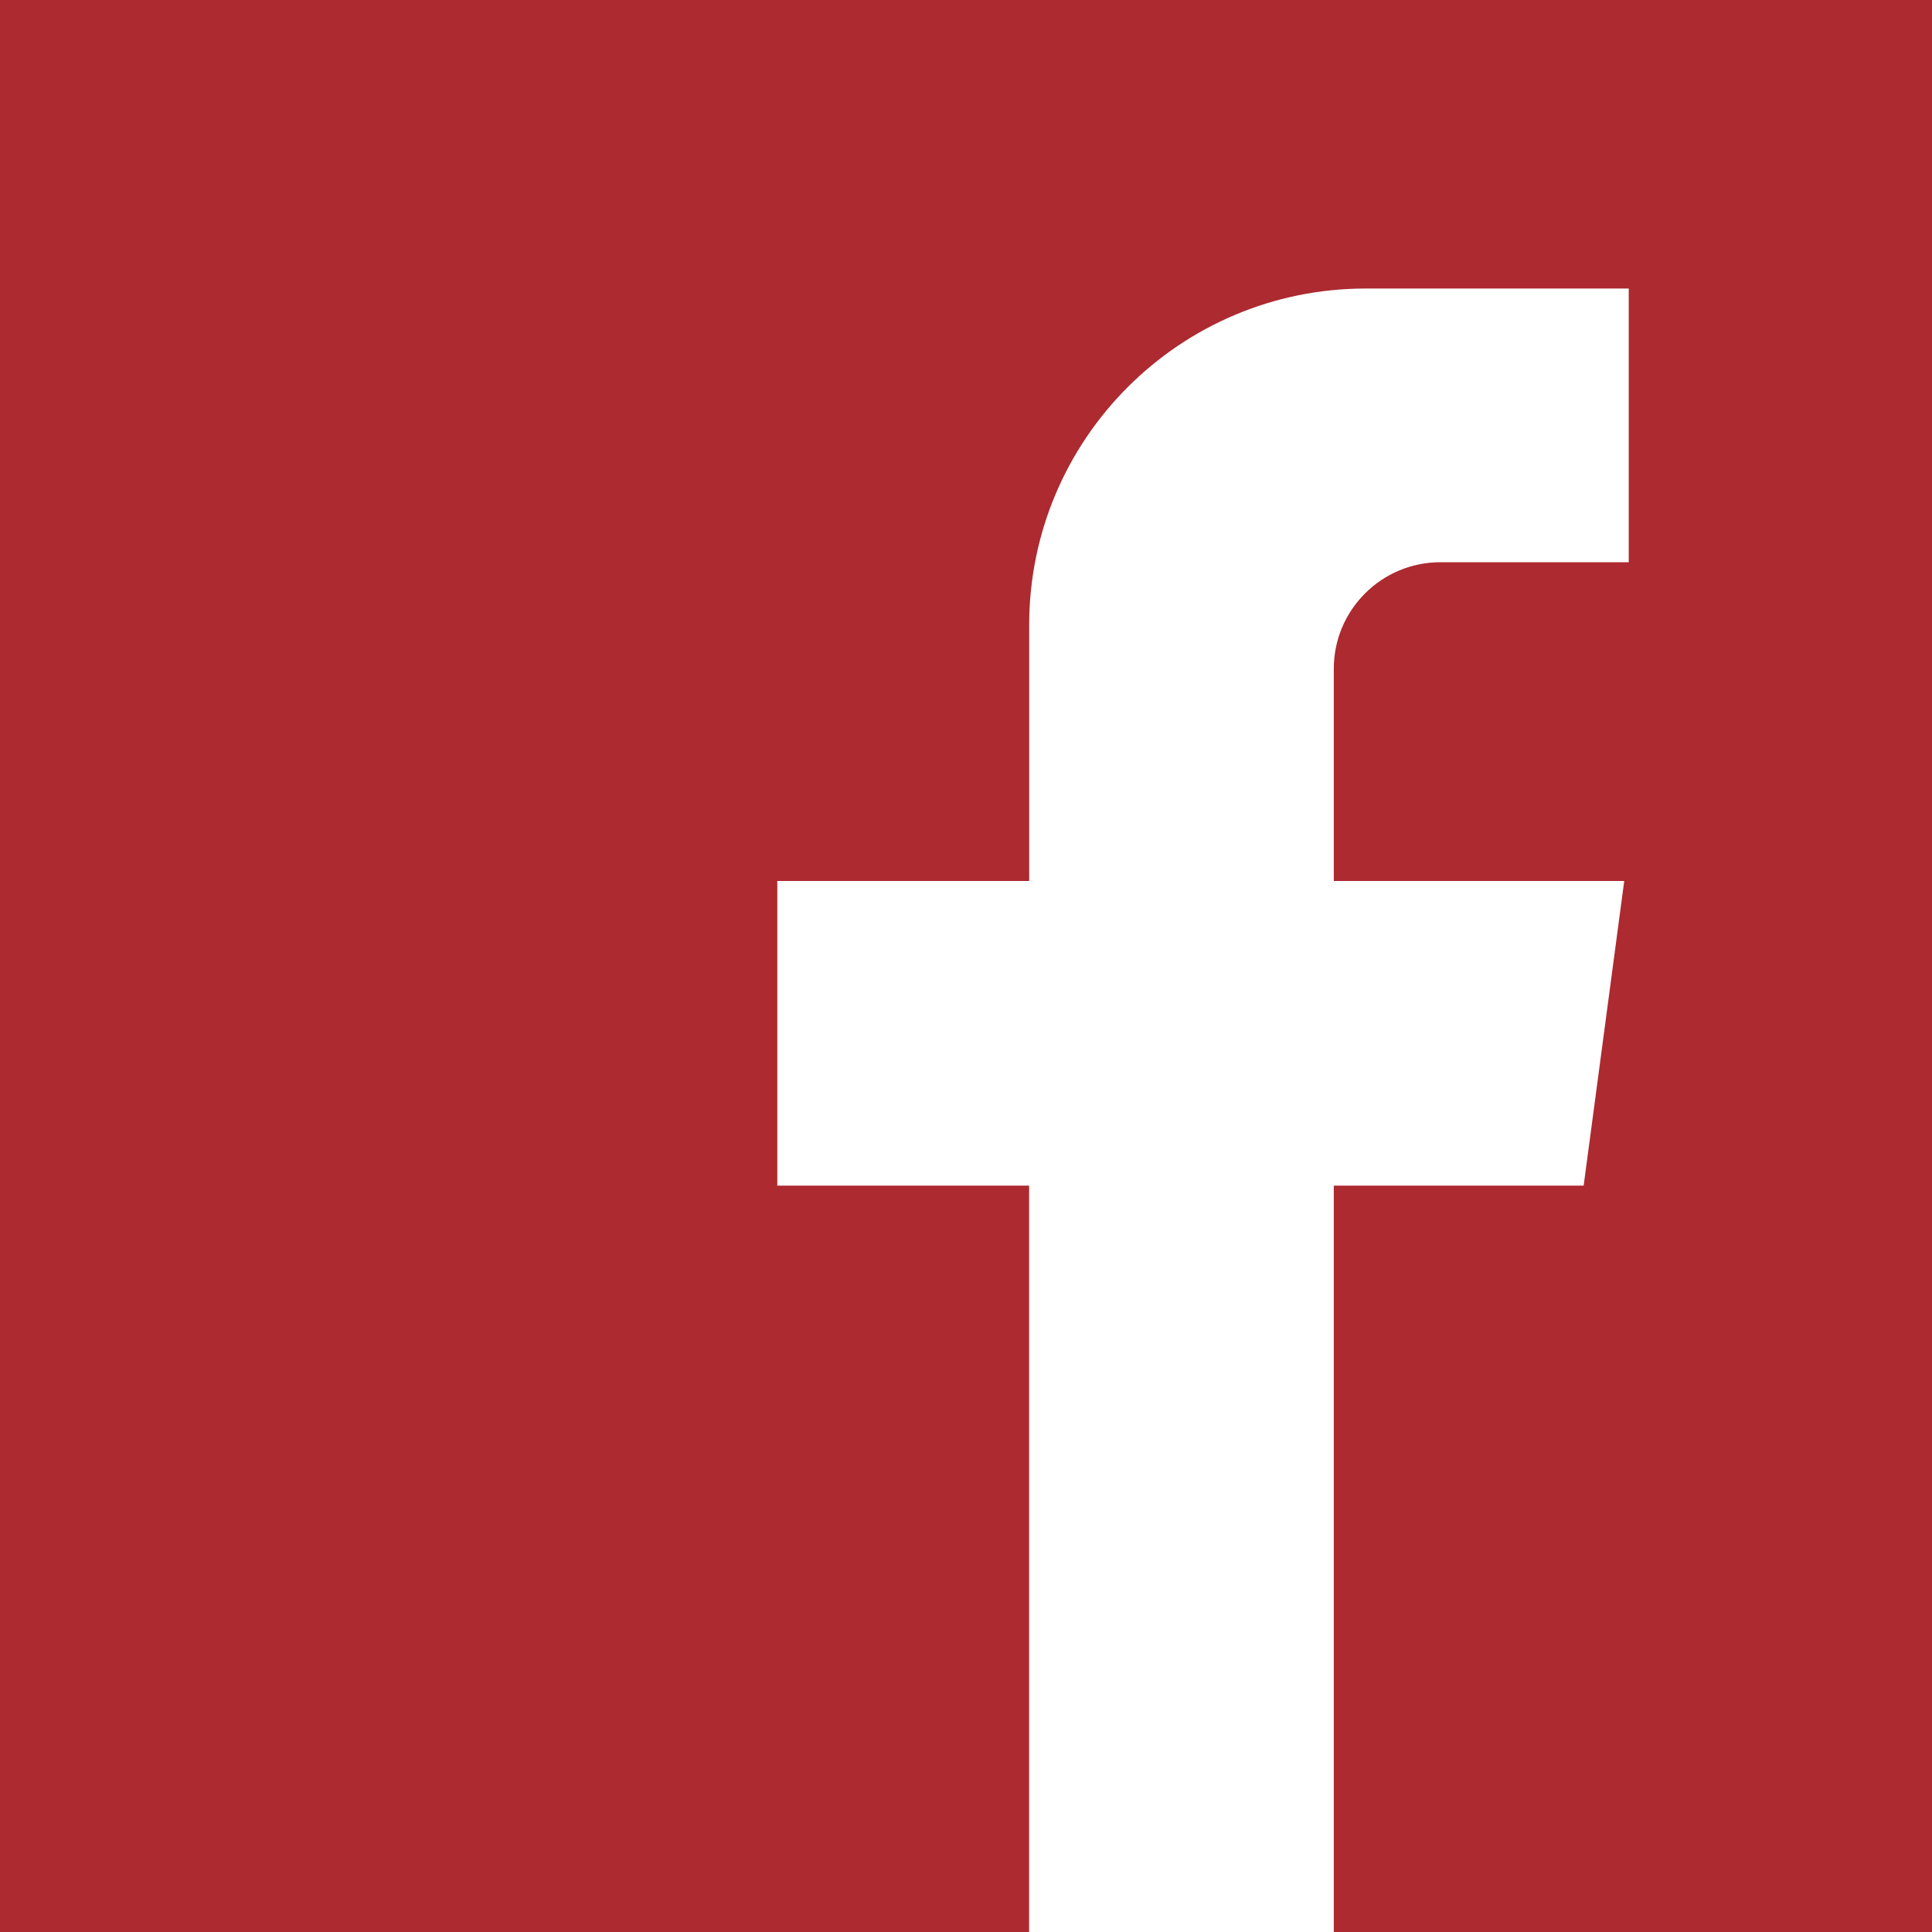 <?xml version="1.0" encoding="utf-8"?>
<!-- Generator: Adobe Illustrator 15.1.0, SVG Export Plug-In . SVG Version: 6.00 Build 0)  -->
<!DOCTYPE svg PUBLIC "-//W3C//DTD SVG 1.1//EN" "http://www.w3.org/Graphics/SVG/1.1/DTD/svg11.dtd">
<svg version="1.1" id="Layer_1" xmlns="http://www.w3.org/2000/svg" xmlns:xlink="http://www.w3.org/1999/xlink" x="0px" y="0px"
	 width="30px" height="30px" viewBox="0 0 30 30" enable-background="new 0 0 30 30" xml:space="preserve">
<path fill="#AC2A30" d="M0,0v30h15.98V18.41H12.07v-4.73h3.911V9.71c-0.002-2.888,2.338-5.229,5.226-5.23c0.001,0,0.003,0,0.004,0
	h4.08v4.25h-2.92c-0.915-0.002-1.658,0.737-1.66,1.652c0,0.003,0,0.005,0,0.008v3.29h4.51l-0.63,4.73h-3.88V30H30V0H0z"/>
</svg>
